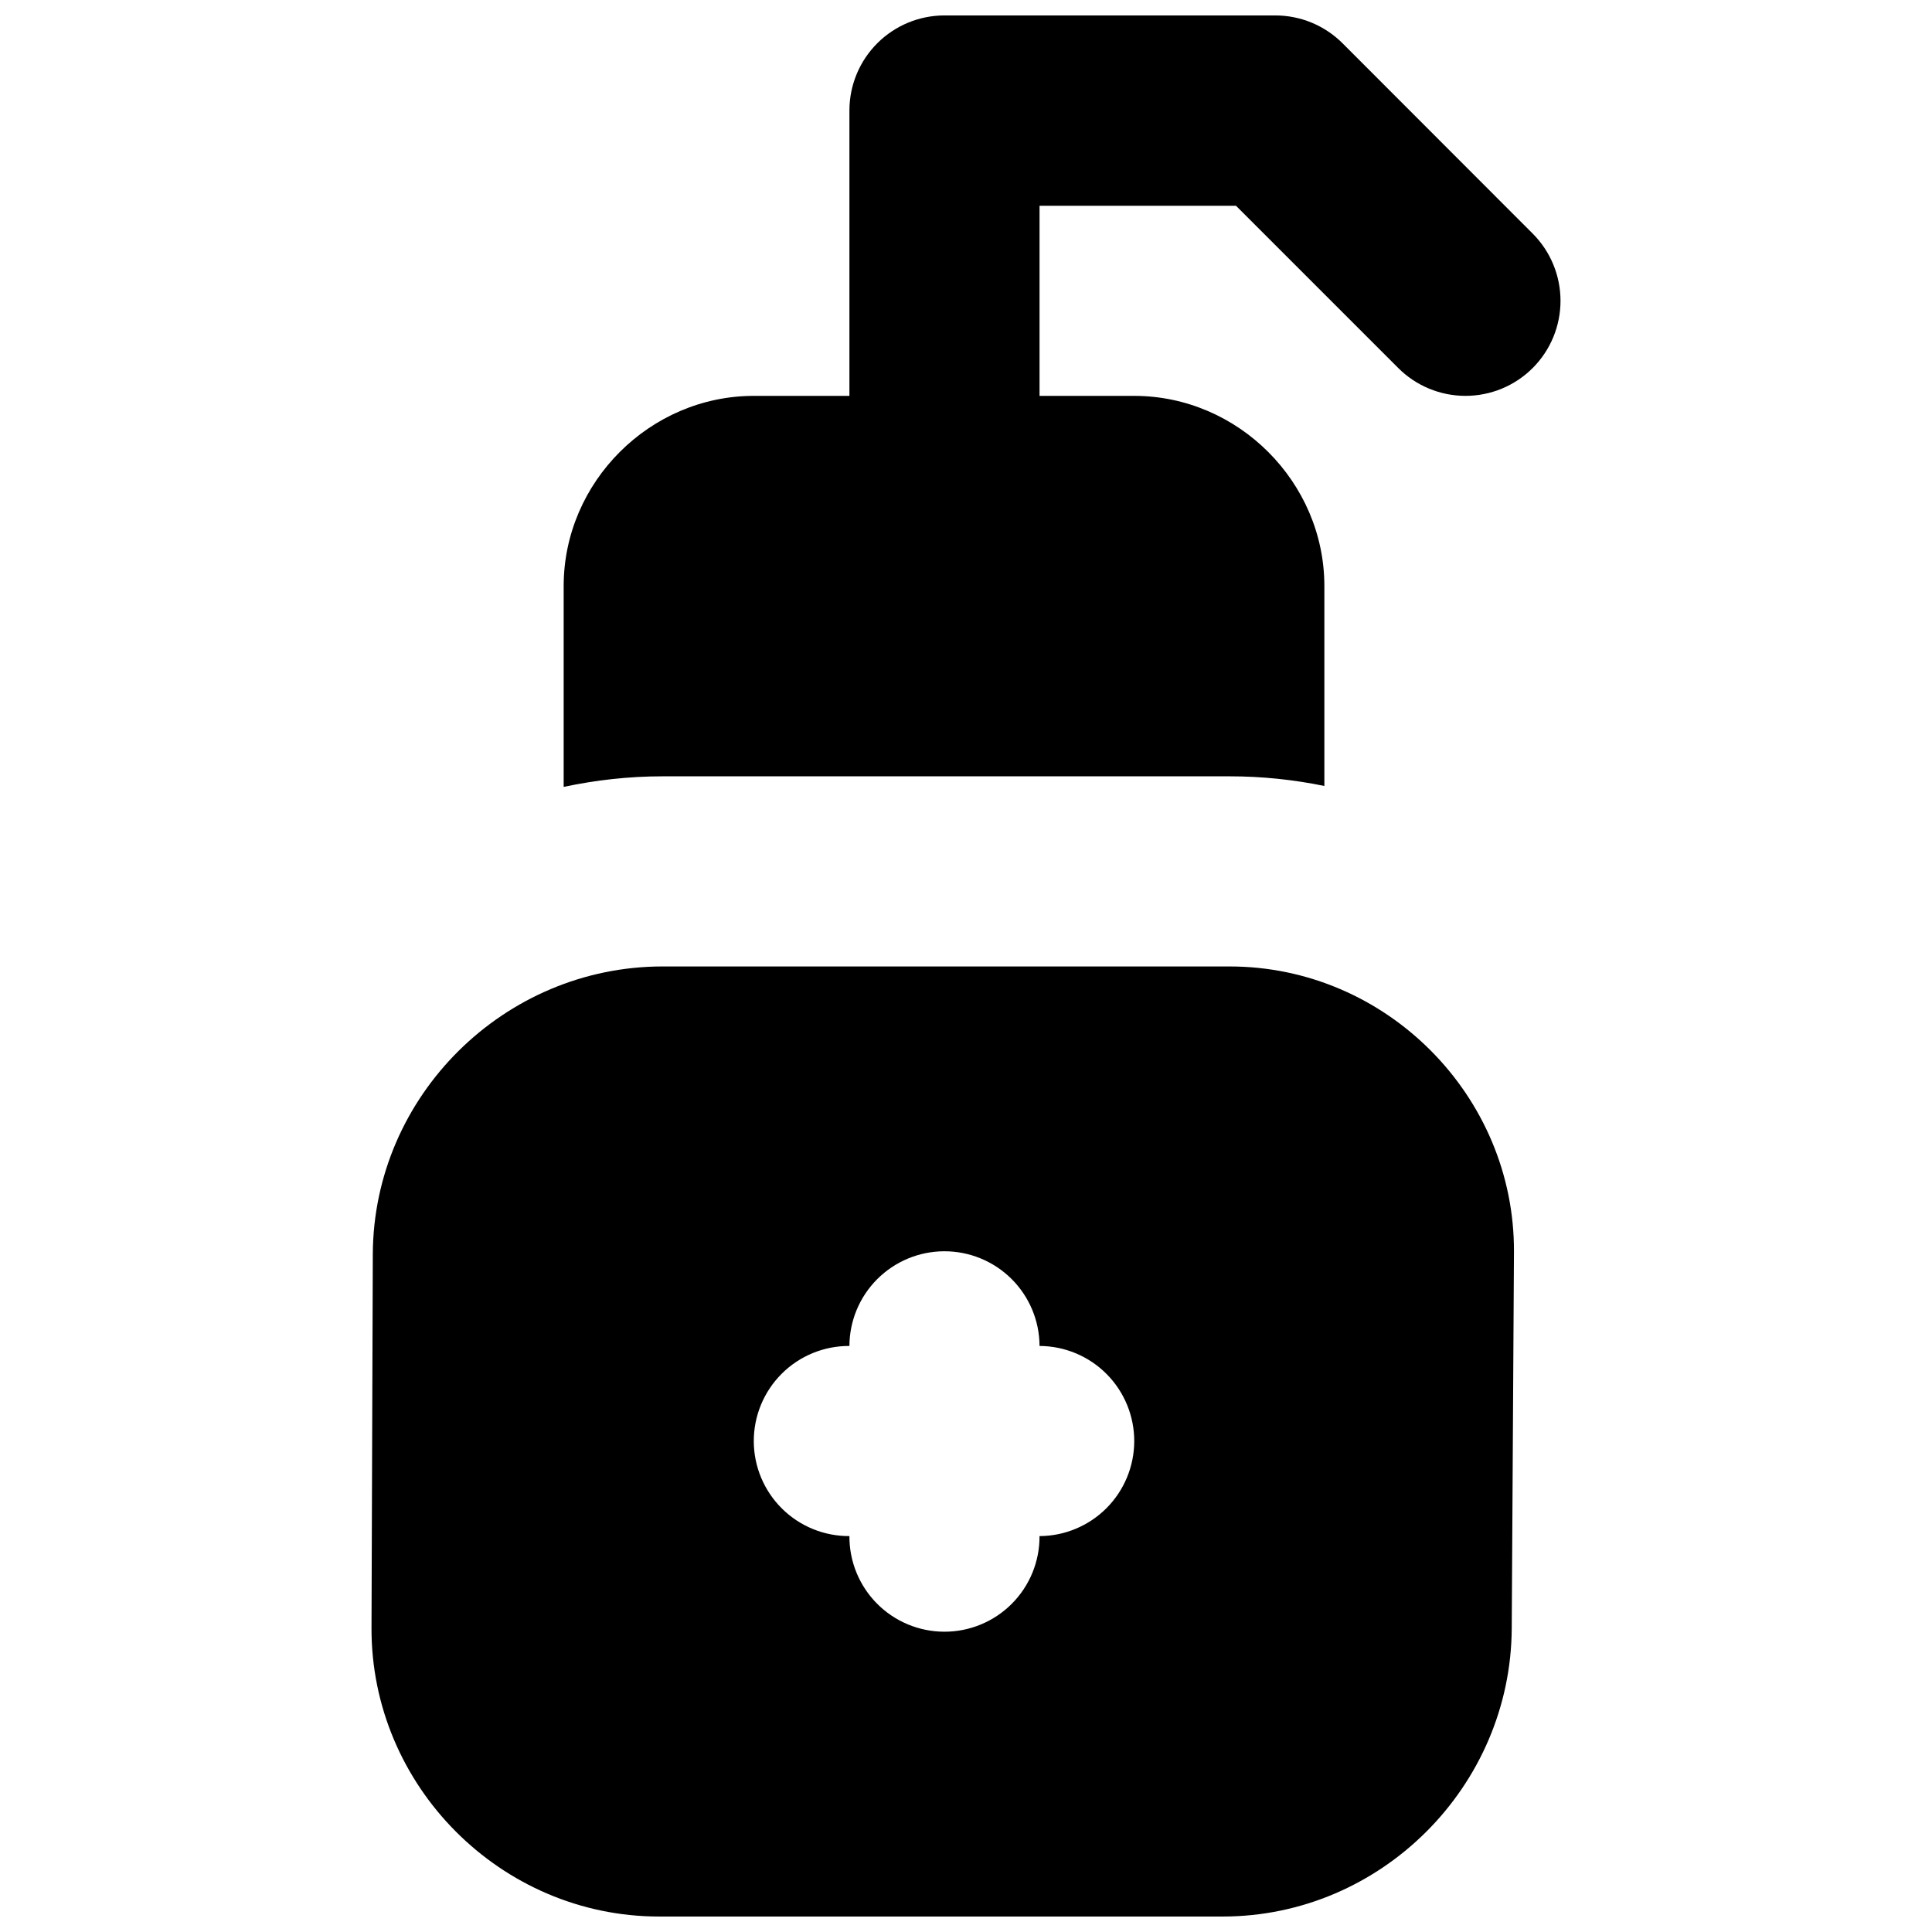 <?xml version="1.0" encoding="UTF-8"?>
<!-- Uploaded to: SVG Repo, www.svgrepo.com, Generator: SVG Repo Mixer Tools -->
<svg width="800px" height="800px" version="1.1" viewBox="144 144 512 512" xmlns="http://www.w3.org/2000/svg">
 <defs>
  <clipPath id="a">
   <path d="m242 148.09h316v503.81h-316z"/>
  </clipPath>
 </defs>
 <g clip-path="url(#a)">
  <path d="m394.2 148.09c-6.648 0.027-13.016 2.68-17.715 7.379-4.699 4.699-7.352 11.066-7.379 17.715v75.727h-25.34c-27.527 0-50.387 22.855-50.387 50.387v53.238c8.48-1.805 17.25-2.805 26.227-2.805h150.27c8.578 0 16.98 0.887 25.094 2.559v-52.992c0-27.527-22.855-50.387-50.387-50.387h-25.094v-50.387h52.059l42.957 42.957h-0.004c4.731 4.754 11.16 7.426 17.863 7.426s13.133-2.672 17.863-7.426c4.691-4.719 7.324-11.105 7.324-17.762s-2.633-13.043-7.324-17.766l-50.387-50.434c-4.731-4.754-11.156-7.43-17.863-7.43zm-74.594 252.03c-41.961 0-76.613 34.258-76.809 76.219l-0.344 98.949c-0.203 41.965 34.254 76.613 76.219 76.613h149.34c41.961 0 76.414-34.453 76.613-76.414l0.59-99.688c0.203-41.445-33.887-75.676-75.332-75.676zm74.594 75.48c6.68-0.027 13.098 2.602 17.844 7.309 4.742 4.707 7.422 11.105 7.445 17.785 6.684 0.027 13.082 2.707 17.785 7.449 4.707 4.742 7.336 11.16 7.312 17.844-0.027 6.648-2.68 13.016-7.379 17.715-4.703 4.699-11.07 7.352-17.719 7.379 0.039 6.723-2.609 13.184-7.359 17.945-4.75 4.758-11.207 7.422-17.93 7.394-6.691-0.023-13.098-2.711-17.805-7.465-4.707-4.754-7.328-11.184-7.289-17.875-6.691 0.039-13.121-2.582-17.875-7.293-4.754-4.707-7.441-11.109-7.469-17.801-0.023-6.727 2.637-13.18 7.398-17.93 4.758-4.75 11.219-7.402 17.945-7.363 0.023-6.644 2.676-13.016 7.379-17.715 4.699-4.699 11.066-7.352 17.715-7.379z"/>
 </g>
</svg>